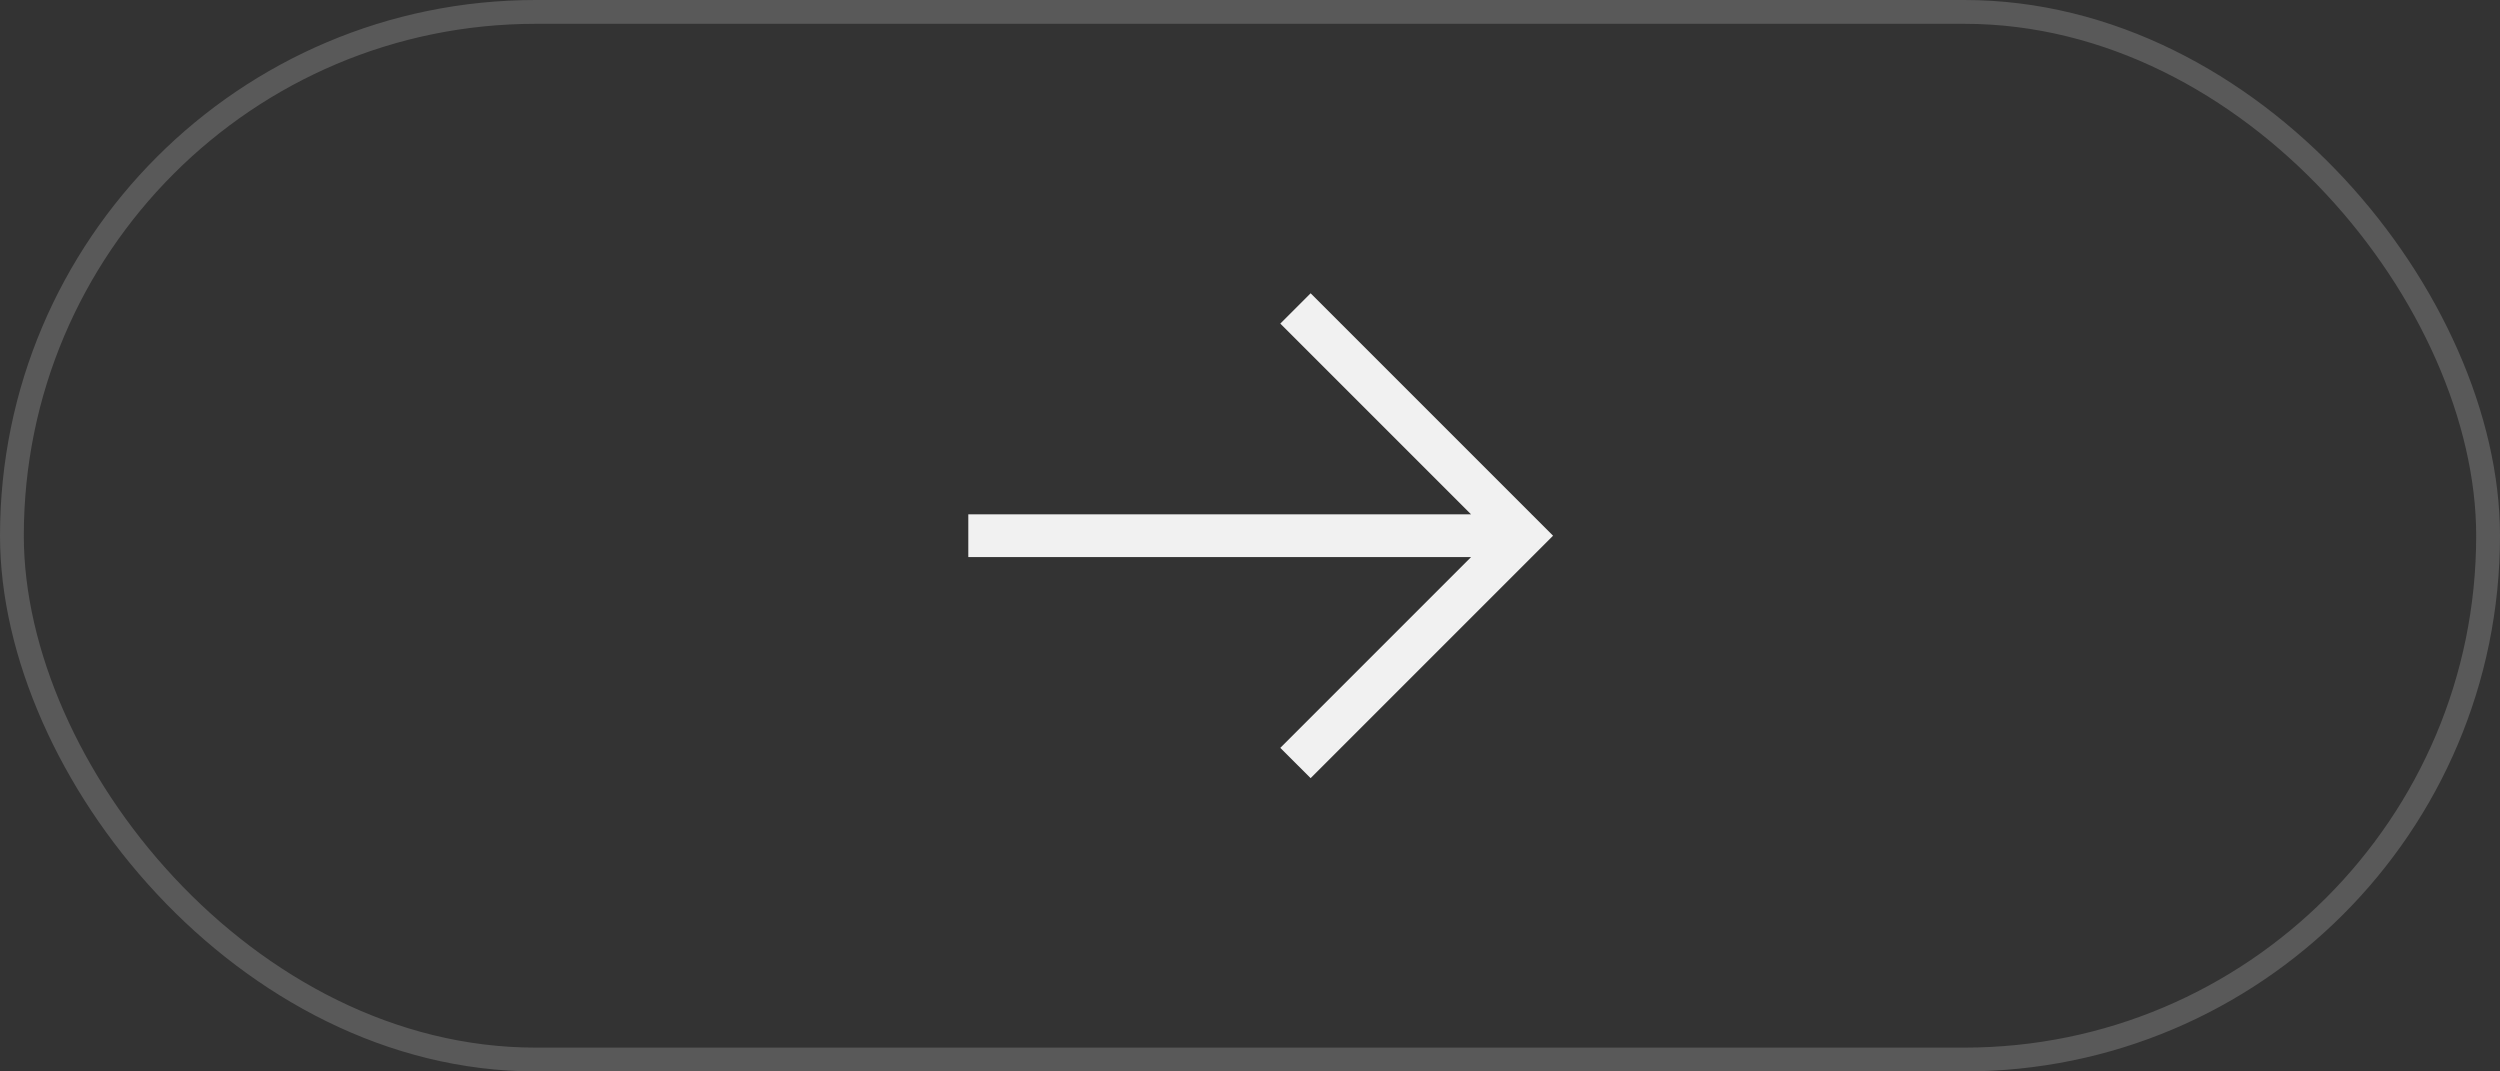 <?xml version="1.0" encoding="UTF-8"?> <svg xmlns="http://www.w3.org/2000/svg" width="105" height="45" viewBox="0 0 105 45" fill="none"><rect x="0" y="0" width="105" height="45" fill="#333333" stroke="none"/> <path d="M55.046 12.318L53.773 13.591L61.785 21.603H40.669V23.397H61.785L53.773 31.41L55.046 32.682L65.228 22.5L55.046 12.318Z" fill="#F1F1F1"></path> <rect x="0.5" y="0.5" width="104" height="44" rx="22" stroke="#F1F1F1" stroke-opacity="0.2"></rect> </svg> 